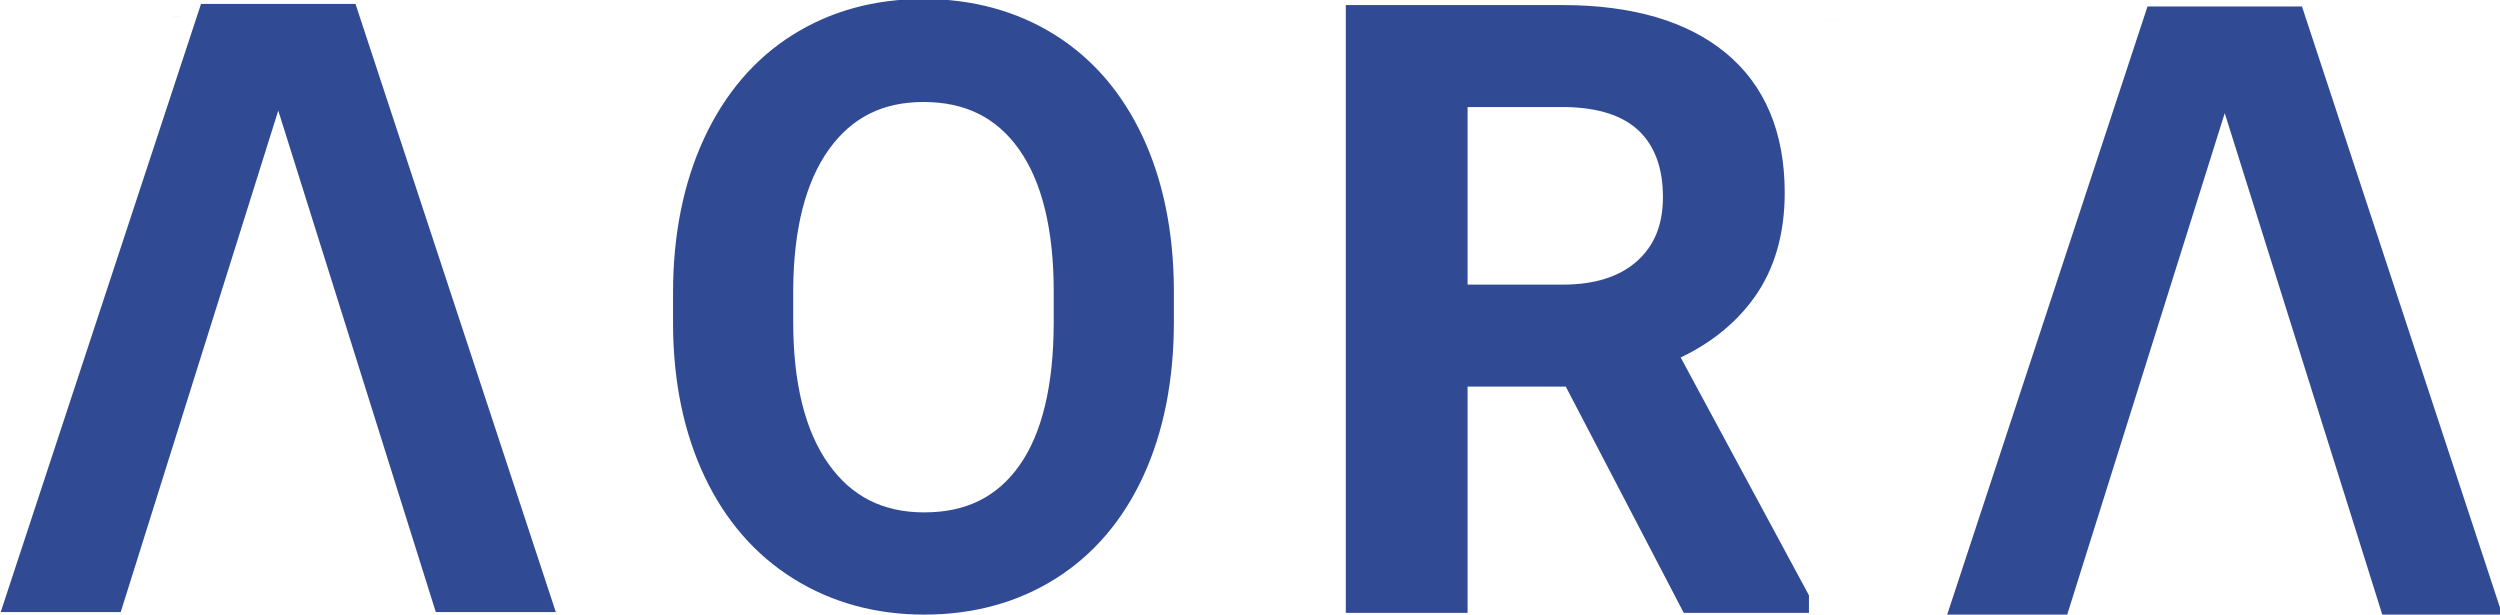<svg xmlns="http://www.w3.org/2000/svg" width="1133.046" height="278.842" viewBox="0 0 299.785 73.777" xmlns:v="https://vecta.io/nano"><defs><clipPath id="A"><path d="M0 0h1600v900H0z"/></clipPath></defs><g fill="#314a94" transform="matrix(.353 0 0 -.353 -135.139 196.33)"><path d="M503.674 554.597l-.023.069v.183h-52.533v-.018l-.005.005-67.841-205.961-.201-.61h40.767l53.516 170.346 53.413-170.021.102-.325h40.767zm-46.894-5.428c-49.139 4.904-24.57 2.452 0 0z"/><g clip-path="url(#A)"><path d="M696.53 556.525c-16.619 0-31.58-4.109-44.467-12.215-12.899-8.115-23.016-19.953-30.072-35.184-6.985-15.079-10.528-32.673-10.528-52.292v-11.118c.091-19.263 3.682-36.539 10.673-51.35 7.056-14.956 17.22-26.651 30.207-34.759 12.969-8.103 27.927-12.212 44.458-12.212 16.712 0 31.718 4.112 44.603 12.217 12.901 8.115 22.952 19.887 29.874 34.991 6.847 14.942 10.32 32.509 10.32 52.213v10.983c-.093 19.617-3.659 37.096-10.598 51.949-7.013 15.005-17.112 26.682-30.016 34.707-12.884 8.01-27.841 12.072-44.454 12.072zm.001-34.998c14.167 0 24.785-5.261 32.462-16.084 7.819-11.025 11.783-27.288 11.783-48.338v-10.291c0-21.41-3.919-37.813-11.651-48.749-7.587-10.73-18.161-15.945-32.325-15.945-13.99 0-24.609 5.353-32.467 16.364-7.995 11.199-12.05 27.46-12.05 48.33v11.347c.172 20.422 4.269 36.346 12.177 47.332 7.767 10.79 18.258 16.034 32.07 16.034zm143.467 32.928v-206.46h41.37v76.85h33.357l39.992-76.696.079-.154h42.533v5.947l-43.575 80.795c10.483 4.986 18.909 11.862 25.046 20.445 6.831 9.552 10.295 21.502 10.295 35.515 0 20.541-6.733 36.515-20.01 47.479-13.091 10.803-31.763 16.28-55.499 16.28zm41.37-34.645h33.265c11.149-.171 19.555-2.907 24.986-8.13 5.379-5.178 8.106-12.728 8.106-22.443 0-9.343-2.87-16.456-8.774-21.744-5.929-5.311-14.417-8.004-25.228-8.004h-32.355z"/></g><path d="M1164.893 553.727l-.023.069v.183h-52.533v-.018l-.005.005-67.841-205.961-.201-.61h40.767l53.516 170.346 53.413-170.021.102-.325h40.767zm-46.894-5.428c-489.952 5.484-244.976 2.742 0 0z"/></g></svg>